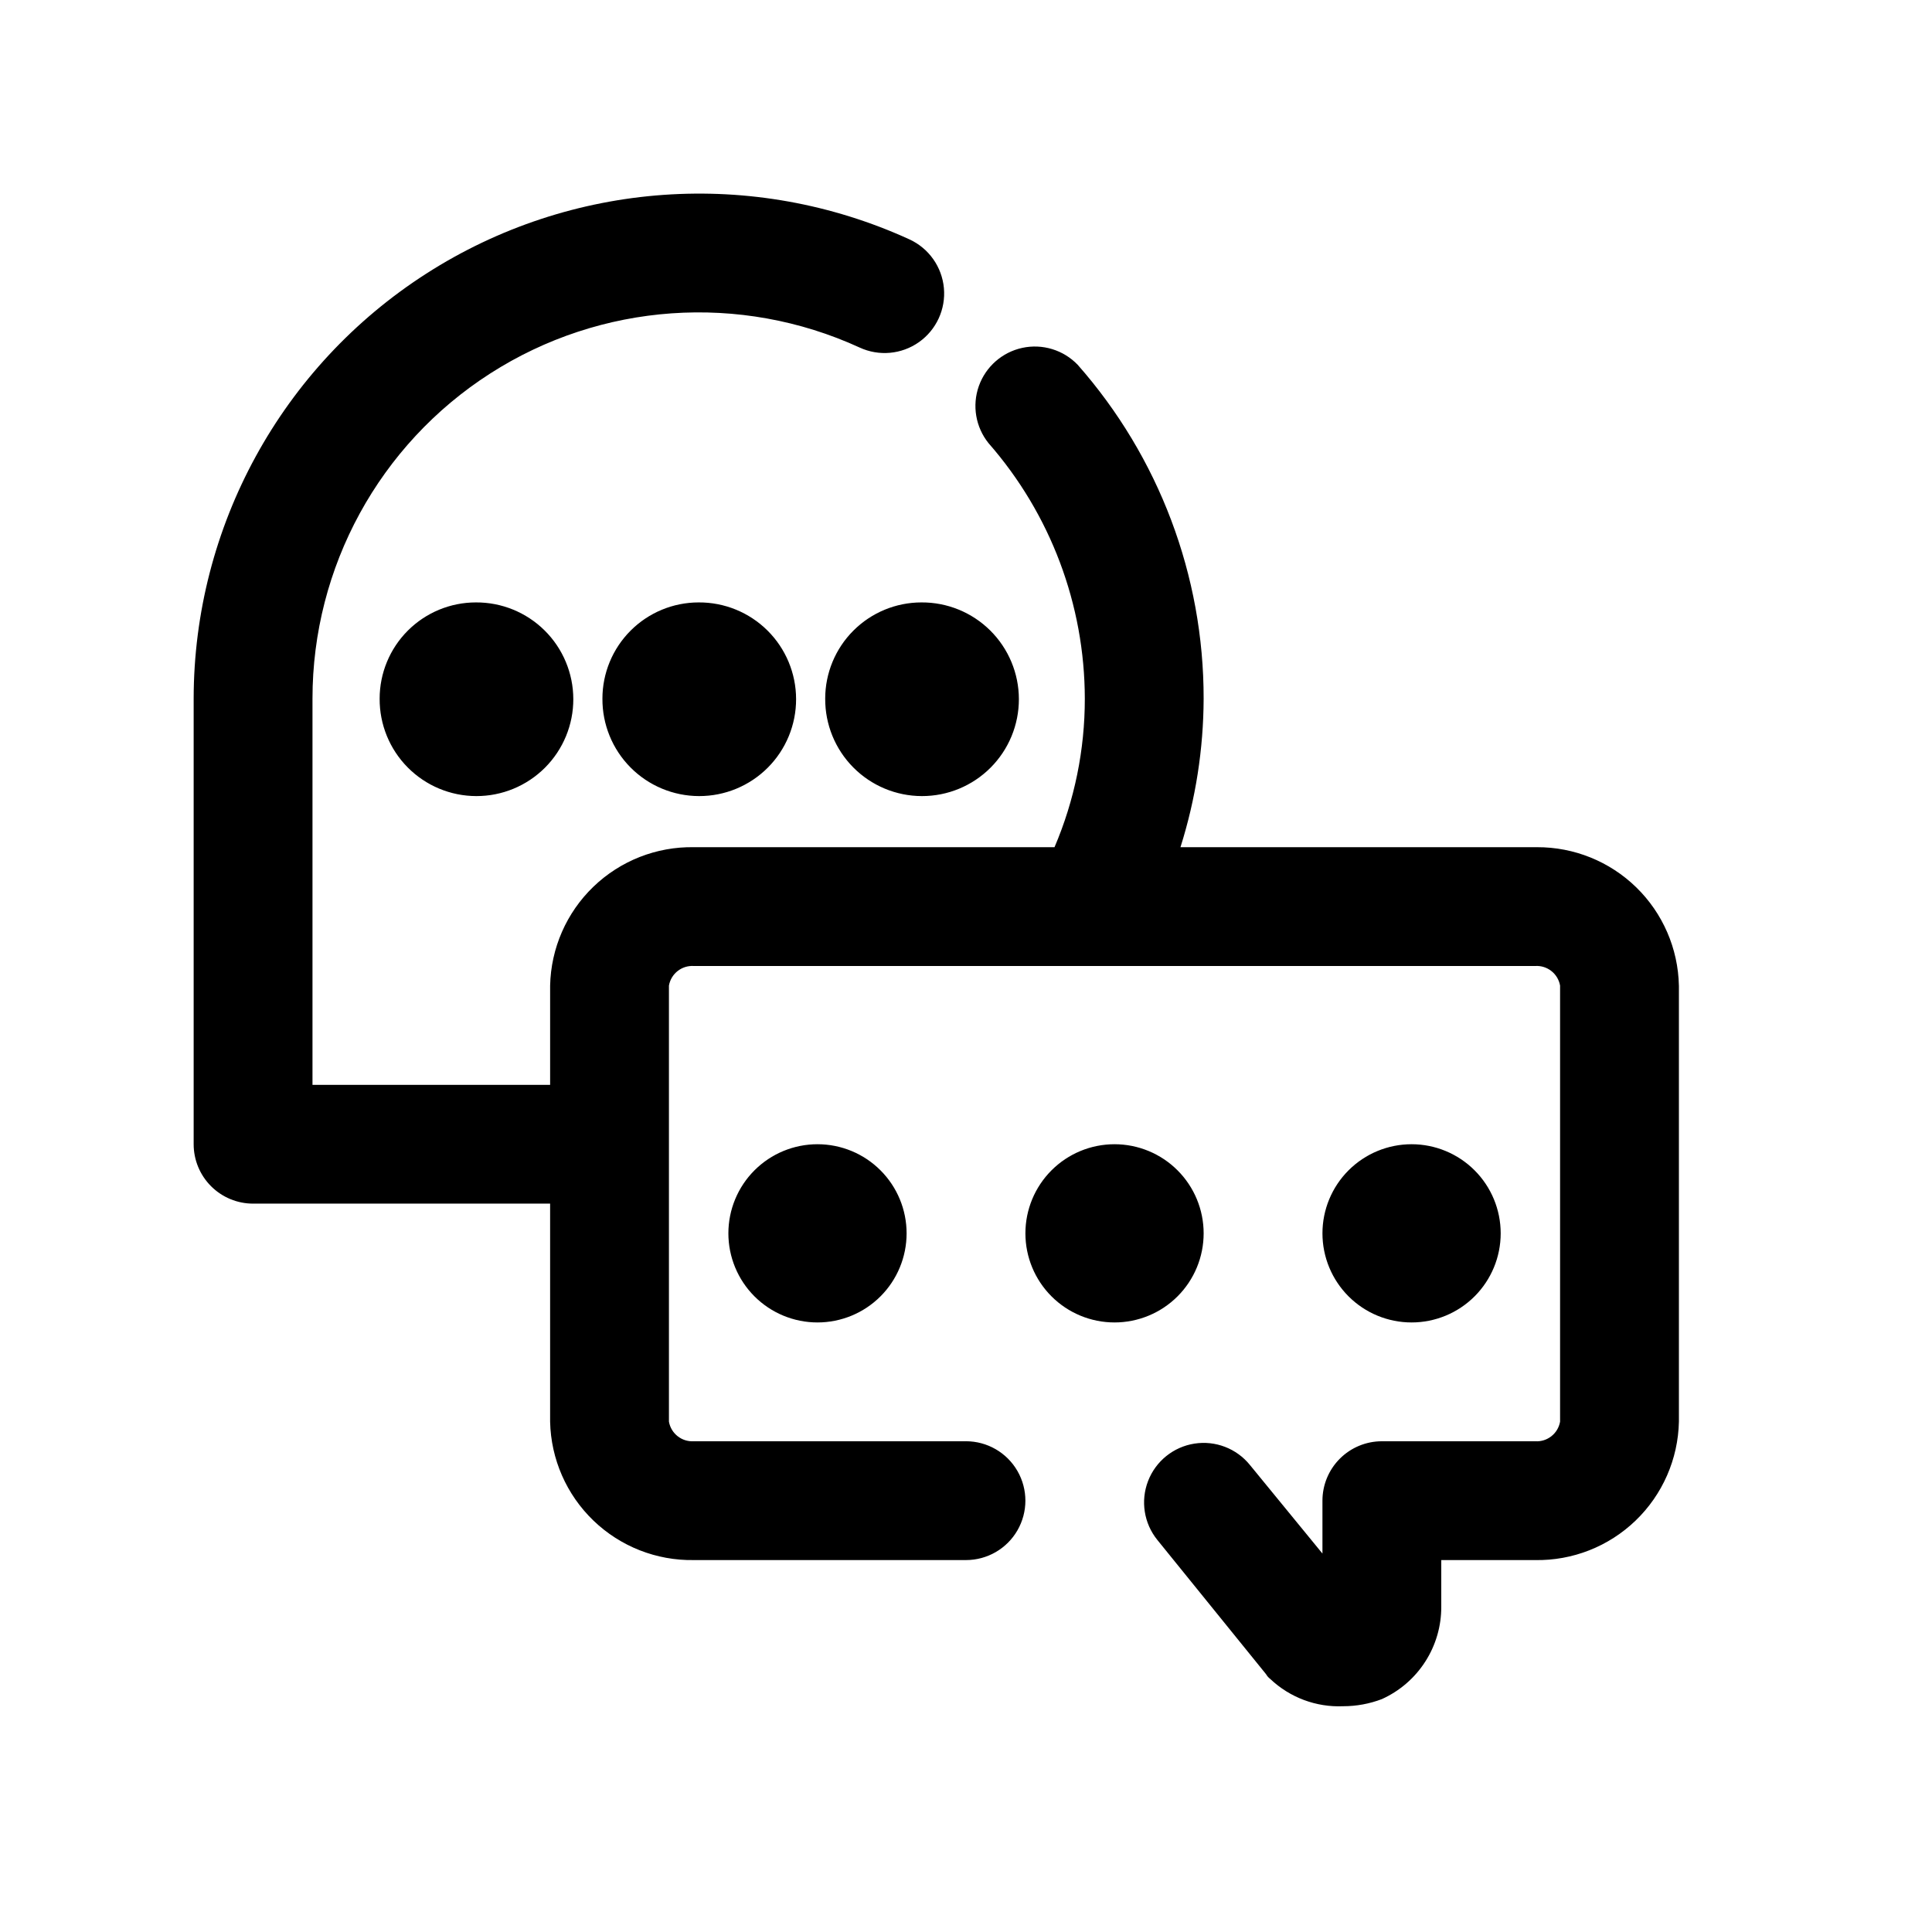 <?xml version="1.0" encoding="UTF-8"?>
<!-- Uploaded to: ICON Repo, www.svgrepo.com, Generator: ICON Repo Mixer Tools -->
<svg fill="#000000" width="800px" height="800px" version="1.1" viewBox="144 144 512 512" xmlns="http://www.w3.org/2000/svg">
 <path d="m244.61 329.15c-0.043 6.824 2.637 13.387 7.441 18.23 4.805 4.848 11.344 7.578 18.168 7.59 6.824 0.016 13.371-2.691 18.199-7.516 4.824-4.824 7.531-11.375 7.516-18.199-0.016-6.824-2.746-13.359-7.59-18.168-4.848-4.805-11.406-7.484-18.23-7.441-6.766 0-13.25 2.688-18.035 7.473-4.781 4.781-7.469 11.27-7.469 18.031zm59.039 0c-0.043 6.824 2.637 13.387 7.441 18.23 4.809 4.848 11.344 7.578 18.168 7.59 6.824 0.016 13.375-2.691 18.199-7.516s7.531-11.375 7.516-18.199c-0.012-6.824-2.742-13.359-7.59-18.168-4.844-4.805-11.406-7.484-18.23-7.441-6.762 0-13.25 2.688-18.031 7.473-4.785 4.781-7.473 11.27-7.473 18.031zm59.039 0c-0.039 6.824 2.637 13.387 7.445 18.23 4.805 4.848 11.344 7.578 18.168 7.59 6.824 0.016 13.371-2.691 18.195-7.516 4.828-4.824 7.531-11.375 7.519-18.199-0.016-6.824-2.746-13.359-7.594-18.168-4.844-4.805-11.402-7.484-18.227-7.441-6.766 0-13.254 2.688-18.035 7.473-4.785 4.781-7.473 11.27-7.473 18.031zm226.24 76.047v115.56-0.004c-0.207 9.914-4.332 19.336-11.473 26.211-7.141 6.879-16.715 10.645-26.625 10.473h-24.879v12.281c0.035 5.18-1.434 10.254-4.231 14.613-2.793 4.359-6.793 7.816-11.512 9.949-3.266 1.246-6.734 1.887-10.234 1.887-7.168 0.316-14.16-2.301-19.363-7.242-0.449-0.34-0.824-0.77-1.102-1.258l-28.812-35.582c-3.543-4.387-4.477-10.332-2.449-15.594 2.027-5.262 6.707-9.043 12.277-9.918 5.574-0.875 11.188 1.285 14.73 5.676l19.207 23.457v-14.012c0-4.176 1.66-8.18 4.613-11.133s6.957-4.613 11.133-4.613h40.621c3.207 0.211 6.055-2.027 6.609-5.195v-115.56c-0.555-3.168-3.402-5.406-6.609-5.195h-222.94c-3.207-0.211-6.059 2.027-6.613 5.195v115.56-0.004c0.555 3.168 3.406 5.406 6.613 5.195h72.109c5.625 0 10.82 3.004 13.633 7.875 2.812 4.871 2.812 10.871 0 15.742s-8.008 7.871-13.633 7.871h-72.109c-9.91 0.172-19.484-3.594-26.629-10.473-7.141-6.875-11.266-16.297-11.473-26.211v-57.777h-78.719c-4.176 0-8.18-1.66-11.133-4.613s-4.613-6.957-4.613-11.133v-118.08c0.047-45.586 23.27-88.02 61.641-112.63s86.621-28.031 128.08-9.066c5.117 2.363 8.586 7.277 9.102 12.891 0.512 5.613-2.008 11.074-6.613 14.328-4.606 3.25-10.598 3.797-15.715 1.434-31.688-14.535-68.594-11.938-97.934 6.891-29.34 18.828-47.078 51.297-47.07 86.156v102.34h62.977v-26.293c0.207-9.91 4.332-19.336 11.473-26.211 7.144-6.879 16.719-10.645 26.629-10.473h95.566c5.312-12.441 8.043-25.832 8.031-39.363-0.035-24.906-9.098-48.957-25.508-67.699-3.426-4.25-4.402-9.977-2.582-15.125 1.824-5.148 6.184-8.988 11.523-10.141 5.336-1.152 10.891 0.547 14.676 4.484 21.547 24.434 33.418 55.902 33.379 88.48-0.043 13.355-2.113 26.629-6.141 39.363h94.465-0.004c9.832-0.043 19.285 3.777 26.324 10.637 7.039 6.863 11.098 16.219 11.305 26.047zm-251.9 65.652c0 6.262 2.488 12.27 6.914 16.699 4.43 4.43 10.438 6.914 16.699 6.914 6.266 0 12.273-2.484 16.699-6.914 4.43-4.43 6.918-10.438 6.918-16.699 0-6.266-2.488-12.27-6.918-16.699-4.426-4.43-10.434-6.918-16.699-6.918-6.262 0-12.27 2.488-16.699 6.918-4.426 4.43-6.914 10.434-6.914 16.699zm125.95 0c0-6.266-2.488-12.27-6.918-16.699-4.43-4.43-10.438-6.918-16.699-6.918-6.266 0-12.27 2.488-16.699 6.918-4.43 4.43-6.918 10.434-6.918 16.699 0 6.262 2.488 12.27 6.918 16.699 4.43 4.43 10.434 6.914 16.699 6.914 6.262 0 12.27-2.484 16.699-6.914 4.43-4.43 6.918-10.438 6.918-16.699zm55.102 23.613c6.266 0 12.27-2.484 16.699-6.914 4.43-4.43 6.918-10.438 6.918-16.699 0-6.266-2.488-12.27-6.918-16.699-4.43-4.43-10.434-6.918-16.699-6.918-6.262 0-12.27 2.488-16.699 6.918-4.43 4.43-6.918 10.434-6.918 16.699 0 6.262 2.488 12.27 6.918 16.699 4.43 4.43 10.438 6.914 16.699 6.914z"/>
</svg>